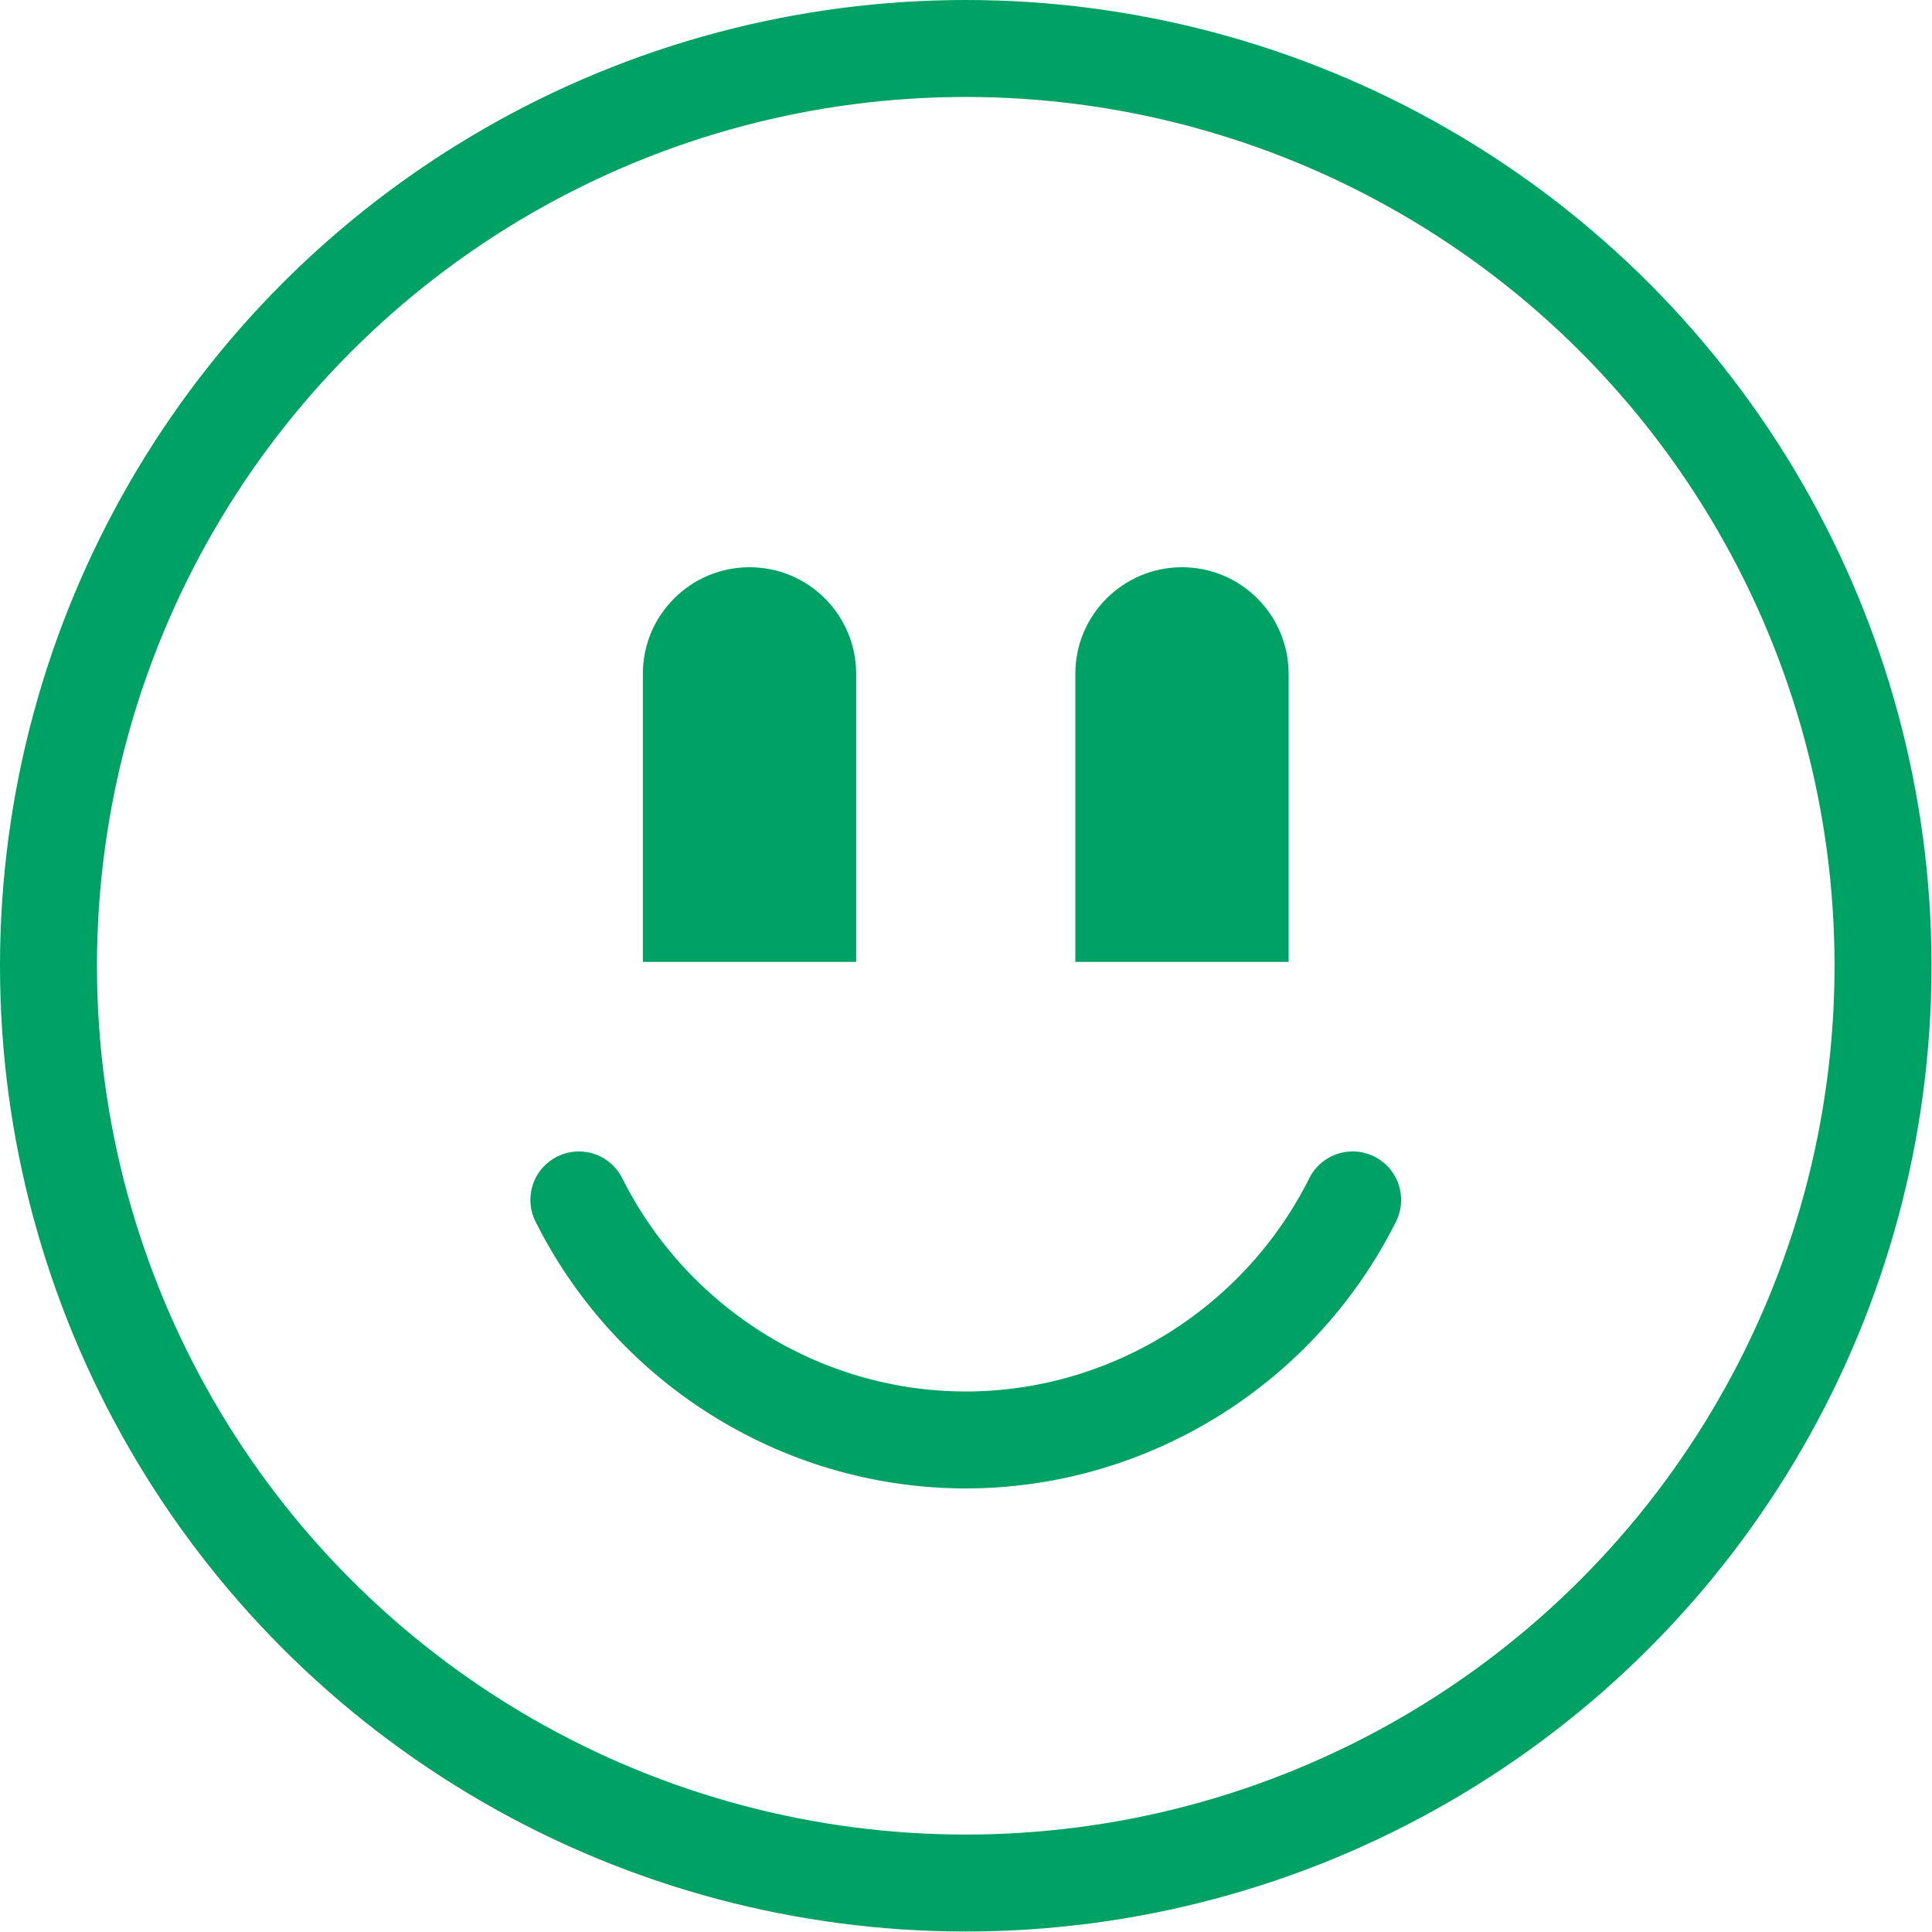 <?xml version="1.0" encoding="UTF-8"?>
<svg id="smiley-pratique-bonne" xmlns="http://www.w3.org/2000/svg" viewBox="0 0 39.85 39.85">
  <defs>
    <style>
      .cls-1 {
        fill: none;
        stroke: #00a165;
        stroke-linecap: round;
        stroke-linejoin: round;
        stroke-width: 2px;
      }

      .cls-2 {
        fill: #00a165;
      }
    </style>
  </defs>
  <circle class="cls-1" cx="19.92" cy="19.92" r="18.92"/>
  <g>
    <path id="oeil-gauche" class="cls-2" d="M15.46,11.7h0c1.22,0,2.2.99,2.2,2.2v5.94h-4.4v-5.94c0-1.22.99-2.2,2.2-2.2Z"/>
    <path id="oeil-droit" class="cls-2" d="M24.38,11.7h0c1.22,0,2.2.99,2.2,2.2v5.94h-4.4v-5.94c0-1.22.99-2.2,2.2-2.2Z"/>
  </g>
  <path id="bouche" class="cls-1" d="M27.9,24.75c-1.49,2.98-4.53,4.9-7.85,4.95-3.41.05-6.57-1.88-8.11-4.95"/>
</svg>